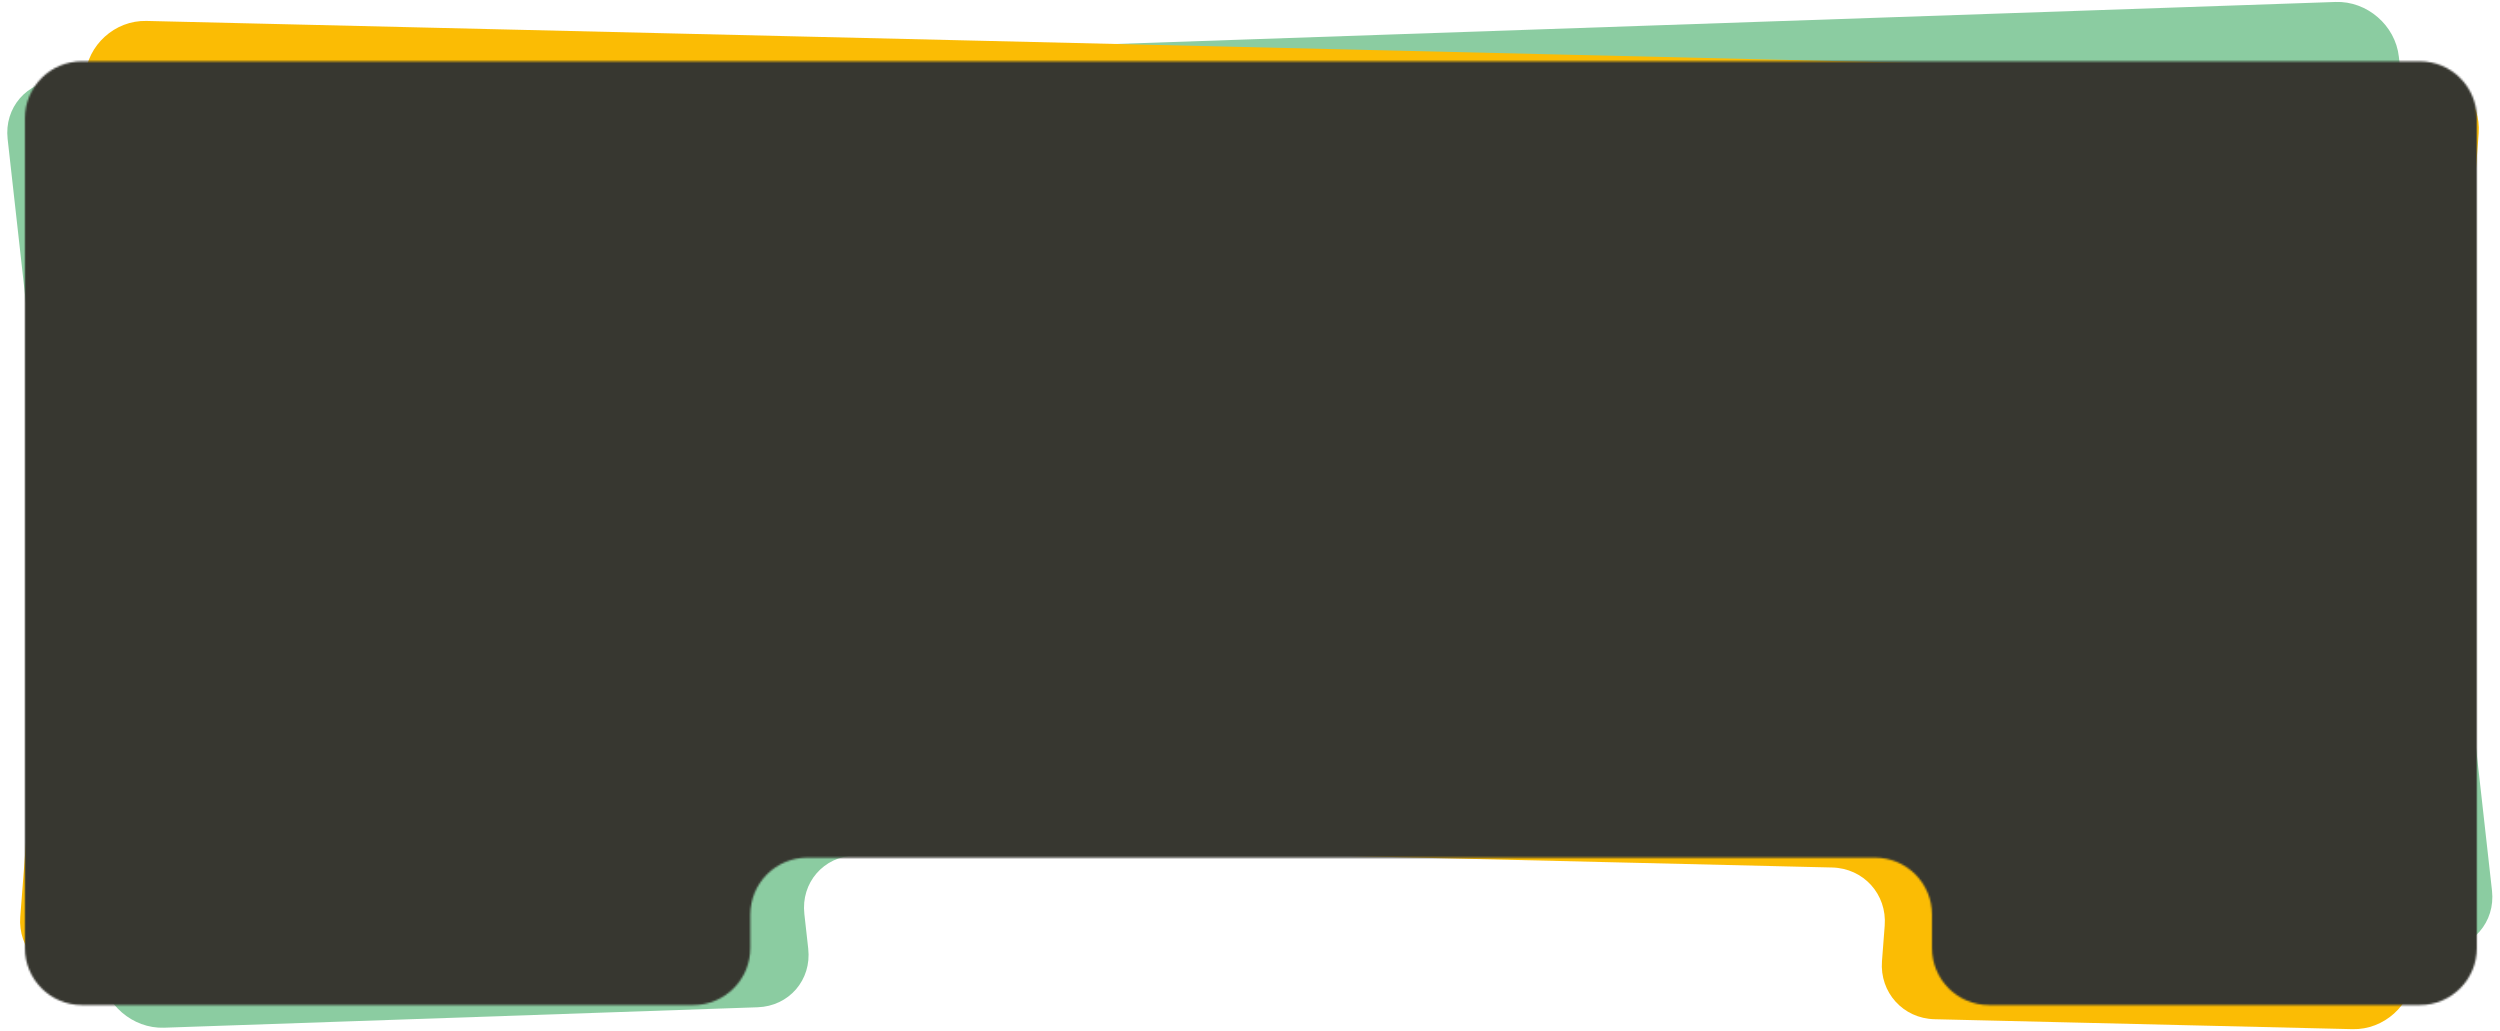 <svg width="1404" height="579" viewBox="0 0 1404 579" fill="none" xmlns="http://www.w3.org/2000/svg" xmlns:xlink="http://www.w3.org/1999/xlink">
<path fill-rule="evenodd" clip-rule="evenodd" d="M1371.08 533.13C1388.74 532.522 1401.47 517.791 1399.51 500.227L1347.19 31.802C1345.23 14.238 1329.32 0.493 1311.66 1.101L32.712 45.131C15.049 45.739 2.321 60.47 4.283 78.034L56.6 546.459C58.562 564.022 74.471 577.768 92.133 577.16L425.473 565.684C443.136 565.076 455.864 550.345 453.902 532.781L451.725 513.286C449.763 495.722 462.491 480.991 480.154 480.382L1063.38 460.304C1081.04 459.696 1096.95 473.442 1098.91 491.005L1101.09 510.501C1103.05 528.065 1118.96 541.81 1136.62 541.202L1371.08 533.13Z" fill="#8BCCA1"/>
<path fill-rule="evenodd" clip-rule="evenodd" d="M1321.19 577.976C1338.86 578.396 1354.28 564.452 1355.64 546.831L1392.04 74.857C1393.4 57.236 1380.18 42.611 1362.51 42.191L82.233 11.757C64.565 11.337 49.141 25.281 47.782 42.902L11.383 514.876C10.024 532.497 23.245 547.122 40.913 547.542L374.63 555.475C392.298 555.895 407.723 541.951 409.081 524.33L410.614 504.454C411.973 486.834 427.398 472.89 445.066 473.31L1028.92 487.188C1046.59 487.608 1059.81 502.233 1058.45 519.854L1056.92 539.73C1055.56 557.351 1068.78 571.976 1086.45 572.396L1321.19 577.976Z" fill="#FBBC04"/>
<mask id="mask0_0_1411" style="mask-type:alpha" maskUnits="userSpaceOnUse" x="14" y="34" width="1377" height="531">
<path fill-rule="evenodd" clip-rule="evenodd" d="M1359 564.433C1376.67 564.433 1391 550.106 1391 532.433L1391 66.433C1391 48.76 1376.67 34.433 1359 34.433L46 34.433C28.327 34.433 14 48.759 14 66.433L14 532.433C14 550.106 28.327 564.433 46 564.433L389.386 564.433C407.059 564.433 421.386 550.106 421.386 532.433L421.386 513.65C421.386 495.977 435.713 481.65 453.386 481.65L1053 481.65C1070.67 481.65 1085 495.977 1085 513.65L1085 532.433C1085 550.106 1099.33 564.433 1117 564.433L1359 564.433Z" fill="black"/>
</mask>
<g mask="url(#mask0_0_1411)">
<rect width="1643.66" height="1347.81" transform="matrix(-0.737 0.676 -0.833 -0.554 1855.96 128.648)" fill="#313131"/>
<rect width="1643.66" height="1347.81" transform="matrix(-0.737 0.676 -0.833 -0.554 1855.96 128.648)" fill="url(#paint0_radial_0_1411)" fill-opacity="0.7"/>
<rect width="1643.66" height="1347.81" transform="matrix(-0.737 0.676 -0.833 -0.554 1855.96 128.648)" fill="#FFFD00" fill-opacity="0.03"/>
</g>
</svg>
